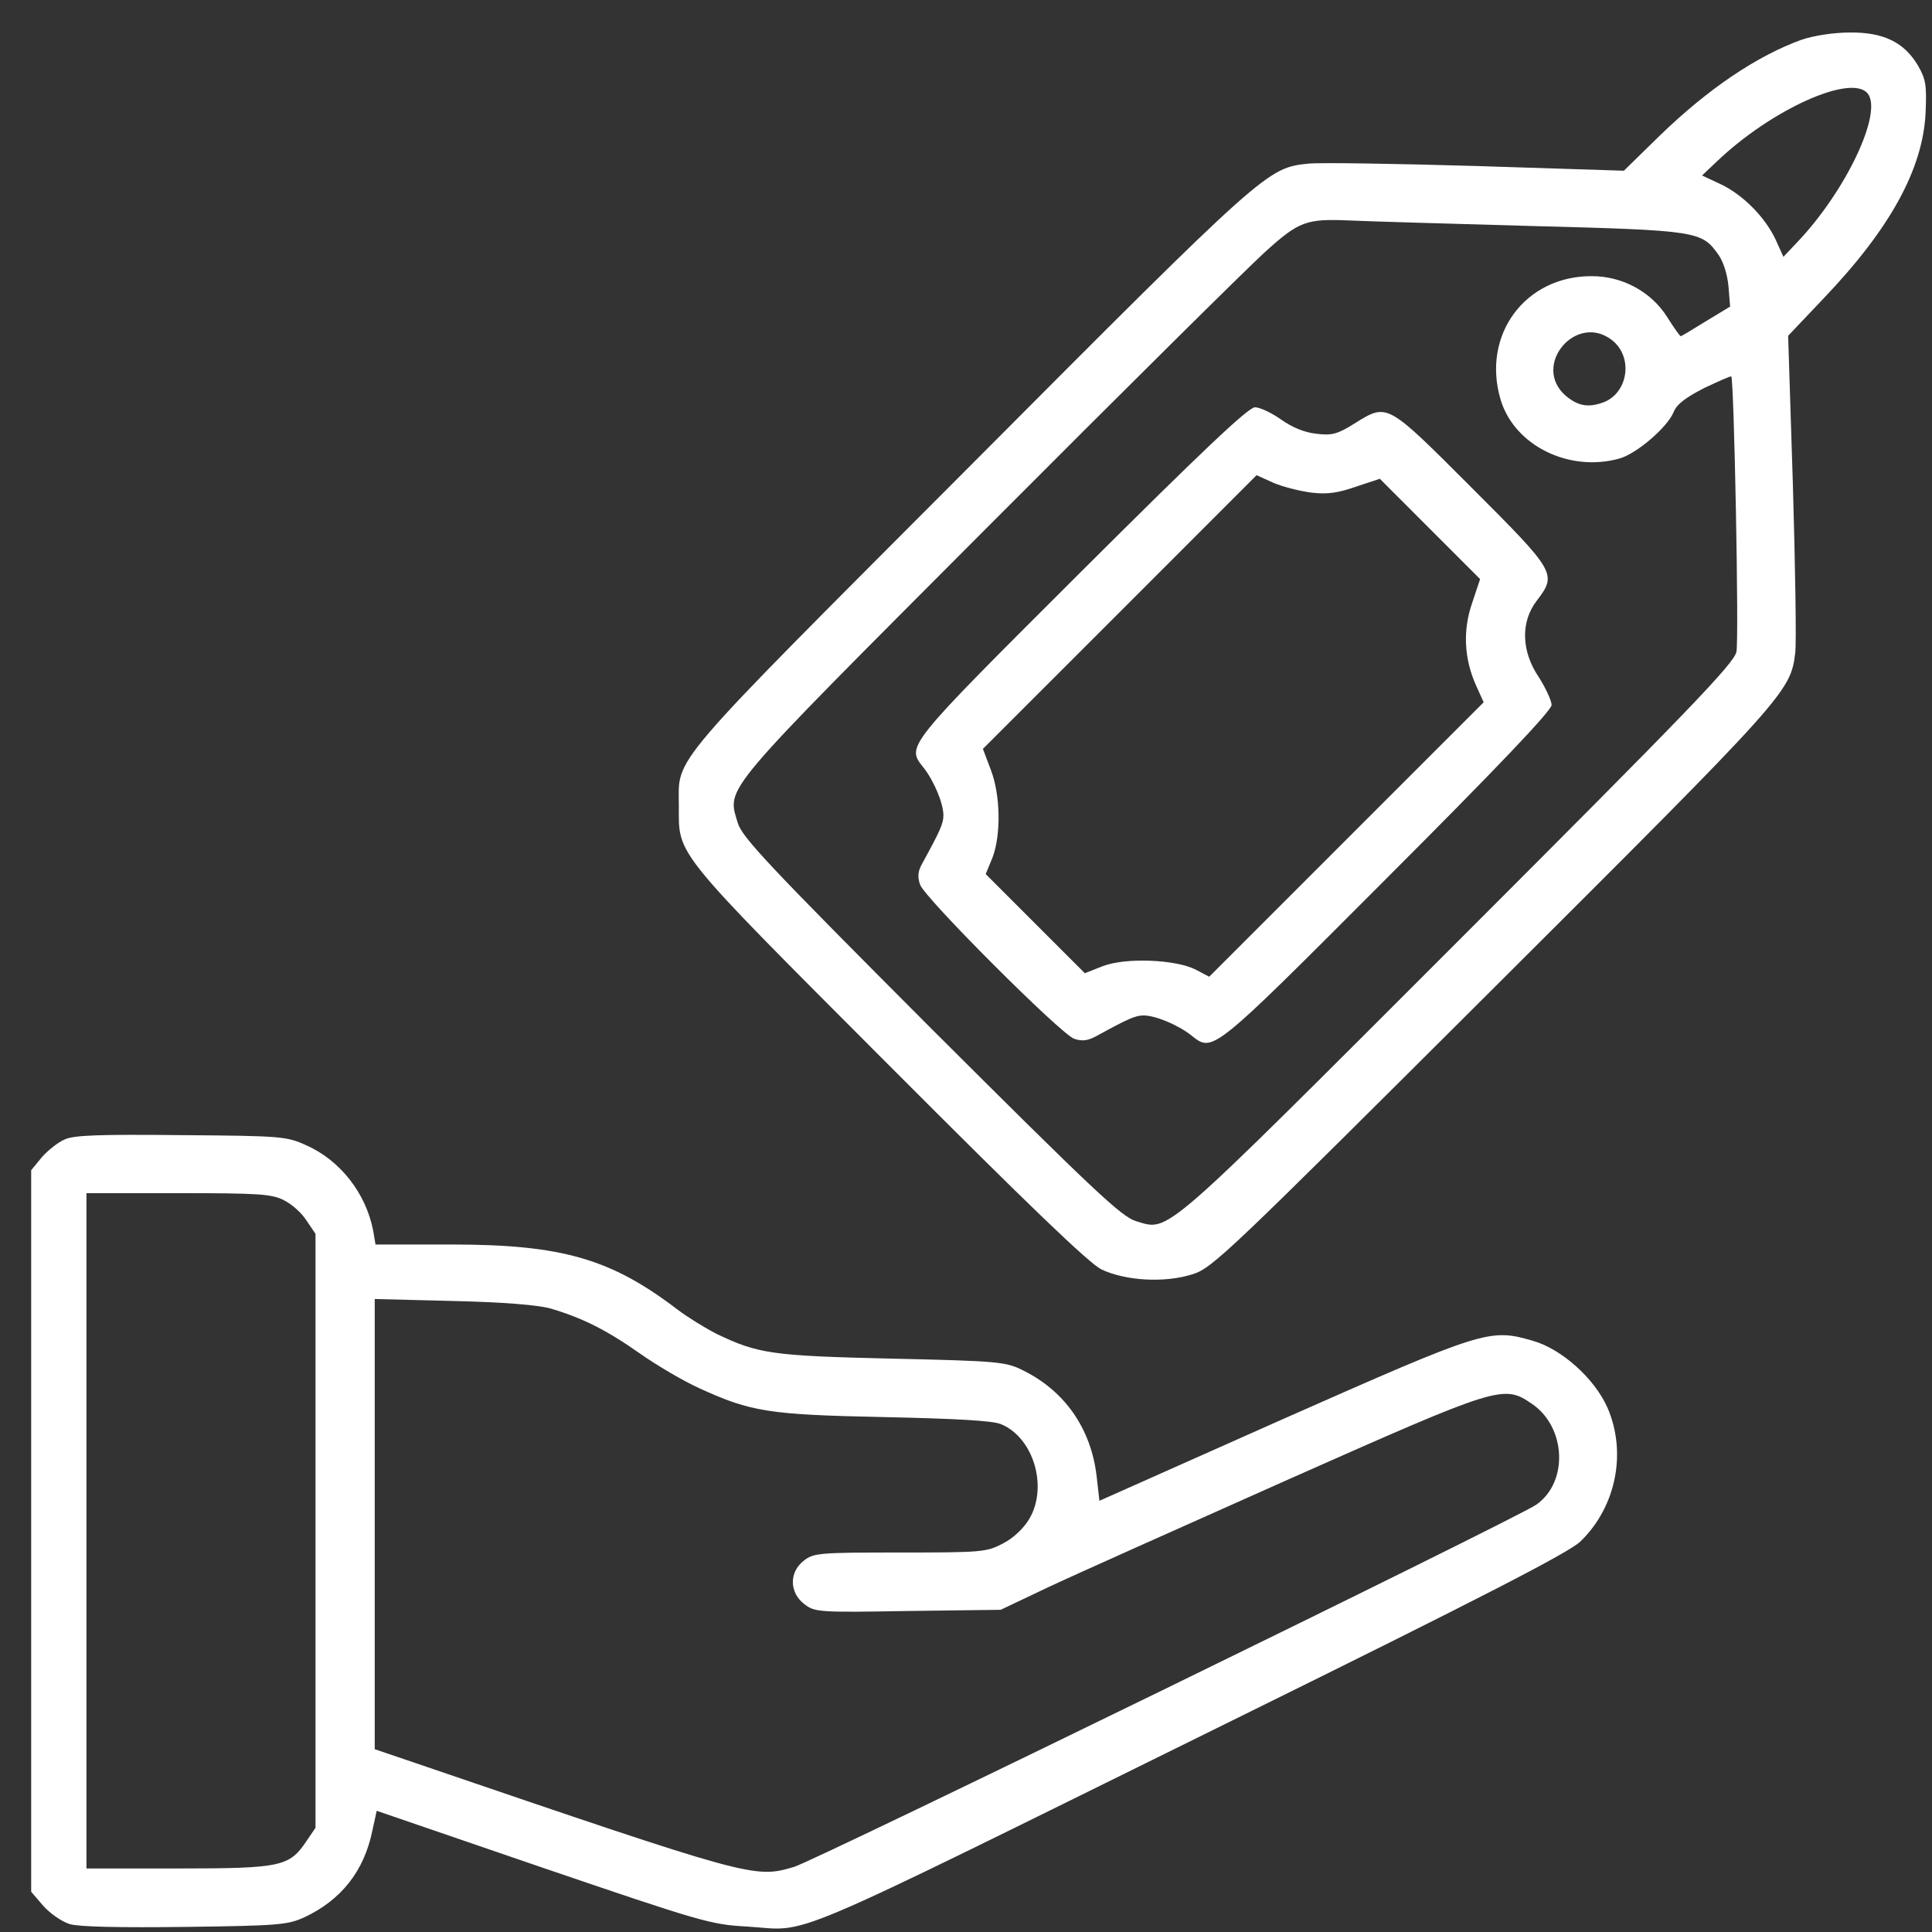 <svg width="52" height="52" viewBox="0 0 52 52" fill="none" xmlns="http://www.w3.org/2000/svg">
<rect x="0" y="0" width="52" height="52" fill="#333333" stroke="none"/>
<path d="M48.5 1.066C47.289 1.502 45.981 2.384 44.674 3.649L43.707 4.595L39.731 4.468C37.542 4.404 35.511 4.372 35.214 4.404C34.108 4.521 34.077 4.542 26.126 12.525C17.846 20.826 18.271 20.326 18.271 21.698C18.271 23.037 18.08 22.814 23.894 28.639C27.689 32.444 29.304 33.996 29.644 34.166C30.293 34.474 31.355 34.538 32.11 34.293C32.642 34.123 33.088 33.687 40.199 26.598C48.107 18.711 48.192 18.626 48.32 17.563C48.352 17.297 48.32 15.256 48.256 13.056L48.128 9.038L49.085 8.029C50.871 6.158 51.753 4.553 51.827 3.043C51.859 2.299 51.838 2.14 51.625 1.768C51.253 1.141 50.701 0.865 49.786 0.875C49.351 0.875 48.819 0.96 48.5 1.066ZM50.265 2.512C50.69 3.022 49.68 5.148 48.373 6.519L48.001 6.913L47.799 6.466C47.523 5.86 46.917 5.244 46.311 4.957L45.811 4.723L46.204 4.351C47.671 2.948 49.818 1.981 50.265 2.512ZM41.23 6.083C45.694 6.2 45.8 6.222 46.247 6.849C46.385 7.04 46.491 7.38 46.523 7.71L46.566 8.252L45.917 8.645C45.556 8.868 45.258 9.049 45.237 9.049C45.216 9.049 45.056 8.826 44.876 8.539C44.451 7.859 43.675 7.433 42.846 7.433C41.049 7.423 39.87 9.017 40.39 10.76C40.762 11.993 42.229 12.716 43.579 12.344C44.047 12.216 44.876 11.504 45.046 11.09C45.131 10.877 45.375 10.697 45.875 10.441C46.258 10.261 46.587 10.112 46.598 10.133C46.672 10.218 46.81 17.223 46.736 17.542C46.683 17.85 45.386 19.189 39.242 25.333C31.175 33.4 31.483 33.135 30.58 32.869C30.186 32.752 29.442 32.05 25.052 27.671C20.673 23.281 19.972 22.537 19.855 22.144C19.568 21.166 19.334 21.453 26.594 14.172C30.229 10.526 33.577 7.21 34.034 6.796C34.959 5.956 35.15 5.881 36.341 5.935C36.776 5.956 38.977 6.02 41.23 6.083ZM43.388 9.155C43.983 9.623 43.813 10.622 43.111 10.845C42.729 10.973 42.463 10.92 42.144 10.654C41.209 9.846 42.42 8.401 43.388 9.155Z" fill="white"/>
<path d="M29.091 15.394C24.319 20.156 24.393 20.071 24.861 20.666C25.137 21.017 25.392 21.623 25.392 21.942C25.392 22.165 25.307 22.357 24.829 23.228C24.701 23.451 24.691 23.6 24.765 23.813C24.903 24.185 28.549 27.831 28.91 27.958C29.123 28.032 29.272 28.011 29.495 27.894C30.367 27.416 30.558 27.331 30.781 27.331C31.1 27.331 31.706 27.586 32.057 27.862C32.652 28.33 32.567 28.404 37.329 23.632C40.284 20.677 41.761 19.125 41.761 18.976C41.761 18.86 41.602 18.519 41.421 18.232C40.943 17.531 40.921 16.734 41.368 16.16C41.91 15.447 41.878 15.394 39.603 13.12C37.307 10.824 37.35 10.845 36.457 11.398C36 11.685 35.851 11.727 35.426 11.674C35.118 11.642 34.778 11.504 34.48 11.291C34.225 11.111 33.906 10.962 33.779 10.962C33.598 10.962 32.376 12.121 29.091 15.394ZM35.288 13.258C35.724 13.311 36.011 13.268 36.5 13.098L37.138 12.886L38.487 14.236L39.837 15.586L39.625 16.223C39.37 16.957 39.401 17.722 39.731 18.456L39.933 18.902L36.234 22.601L32.546 26.289L32.184 26.098C31.642 25.822 30.303 25.768 29.686 26.002L29.198 26.194L27.858 24.854L26.53 23.526L26.71 23.09C26.944 22.484 26.933 21.41 26.668 20.72L26.455 20.156L30.133 16.479L33.821 12.79L34.268 12.992C34.512 13.098 34.969 13.215 35.288 13.258Z" fill="white"/>
<path d="M1.742 30.668C1.562 30.743 1.285 30.966 1.126 31.147L0.839 31.497V41.202V50.917L1.168 51.3C1.349 51.502 1.668 51.725 1.881 51.788C2.136 51.863 3.23 51.884 4.984 51.863C7.471 51.831 7.737 51.81 8.184 51.608C9.183 51.14 9.799 50.364 10.023 49.269L10.139 48.738L14.604 50.269C18.845 51.714 19.121 51.799 20.088 51.852C21.874 51.959 20.694 52.458 33.151 46.315C39.965 42.956 42.229 41.786 42.537 41.489C43.504 40.553 43.791 39.087 43.26 37.875C42.909 37.099 42.038 36.312 41.261 36.089C40.092 35.749 39.965 35.792 34.533 38.194L29.591 40.394L29.516 39.735C29.367 38.449 28.655 37.428 27.518 36.876C27.072 36.653 26.848 36.631 24.01 36.568C20.779 36.493 20.407 36.44 19.28 35.898C18.972 35.739 18.505 35.452 18.239 35.25C16.442 33.878 15.124 33.496 12.148 33.496H10.107L10.044 33.124C9.852 32.125 9.161 31.232 8.247 30.828C7.716 30.583 7.578 30.573 4.878 30.552C2.688 30.53 1.987 30.552 1.742 30.668ZM7.642 32.305C7.843 32.401 8.12 32.645 8.247 32.847L8.492 33.209V41.202V49.195L8.247 49.556C7.79 50.237 7.567 50.29 4.804 50.29H2.327V41.202V32.114H4.804C6.94 32.114 7.323 32.135 7.642 32.305ZM14.816 35.218C15.677 35.473 16.315 35.792 17.208 36.419C17.675 36.748 18.398 37.173 18.823 37.365C20.216 38.002 20.694 38.077 23.798 38.141C25.722 38.183 26.721 38.236 26.944 38.332C27.816 38.693 28.209 40.011 27.709 40.872C27.561 41.127 27.284 41.393 26.997 41.542C26.551 41.776 26.434 41.786 24.223 41.786C22.044 41.786 21.895 41.797 21.63 42.01C21.236 42.318 21.247 42.86 21.64 43.168C21.927 43.392 22.012 43.402 24.436 43.36L26.933 43.328L28.209 42.722C28.91 42.392 31.812 41.096 34.65 39.831C40.379 37.29 40.464 37.258 41.24 37.79C42.154 38.417 42.218 39.895 41.347 40.5C40.794 40.883 21.948 50.077 21.374 50.247C20.301 50.566 20.248 50.545 11.181 47.452L10.086 47.08V41.021V34.963L12.191 35.016C13.551 35.048 14.465 35.122 14.816 35.218Z" fill="white"/>
</svg>

